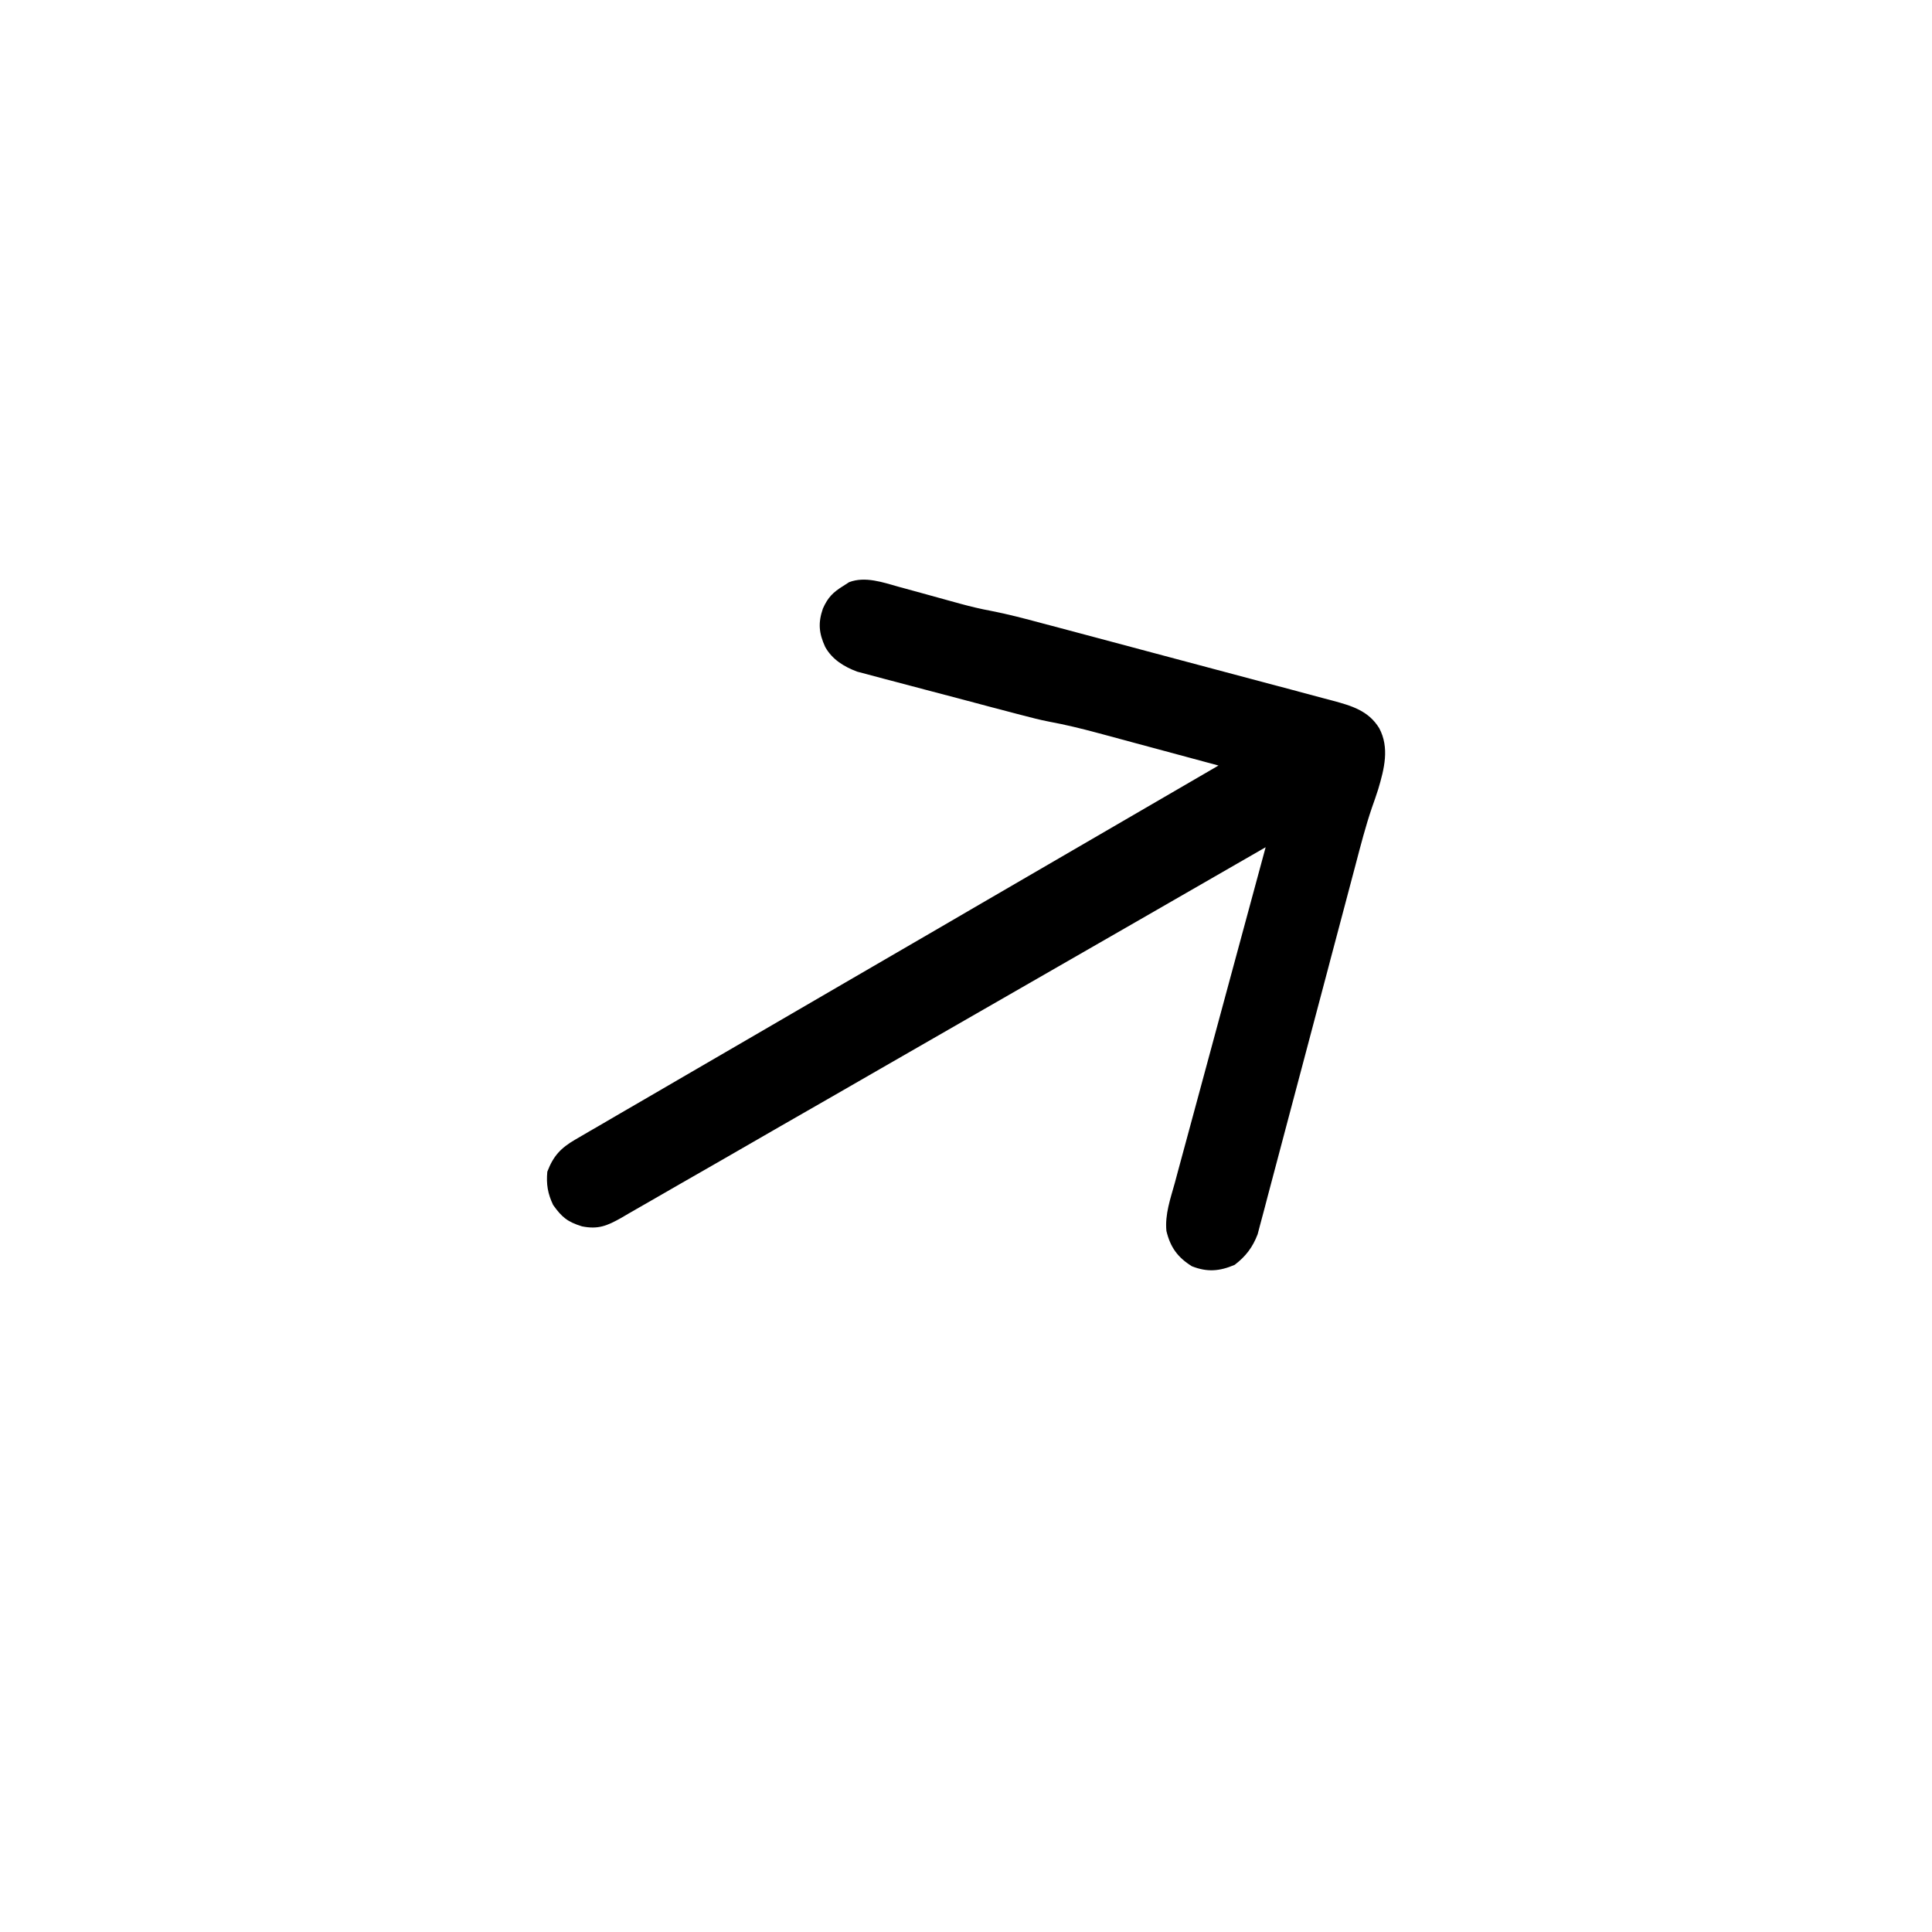 <svg width="42" height="42" viewBox="0 0 42 42" fill="none" xmlns="http://www.w3.org/2000/svg">
<path d="M18.335 12.736C18.376 12.71 18.417 12.684 18.459 12.656C18.808 12.523 19.194 12.66 19.539 12.757C19.61 12.776 19.61 12.776 19.683 12.796C19.835 12.838 19.986 12.88 20.138 12.921C20.288 12.963 20.439 13.005 20.59 13.046C20.683 13.071 20.777 13.097 20.87 13.123C21.094 13.184 21.316 13.238 21.545 13.28C21.915 13.352 22.279 13.448 22.643 13.546C22.754 13.575 22.754 13.575 22.867 13.605C23.067 13.658 23.267 13.711 23.468 13.765C23.593 13.798 23.718 13.832 23.844 13.865C24.237 13.97 24.63 14.075 25.023 14.18C25.475 14.301 25.928 14.421 26.381 14.542C26.732 14.635 27.082 14.728 27.433 14.822C27.642 14.878 27.851 14.934 28.061 14.989C28.294 15.051 28.527 15.114 28.759 15.176C28.828 15.194 28.897 15.212 28.968 15.231C29.38 15.343 29.748 15.447 29.983 15.83C30.21 16.256 30.093 16.713 29.961 17.157C29.918 17.292 29.872 17.425 29.824 17.559C29.686 17.964 29.58 18.377 29.471 18.791C29.447 18.881 29.424 18.97 29.4 19.059C29.349 19.251 29.299 19.442 29.248 19.633C29.168 19.936 29.088 20.239 29.007 20.542C28.98 20.646 28.952 20.75 28.924 20.854C28.911 20.906 28.897 20.958 28.883 21.011C28.695 21.715 28.509 22.419 28.323 23.124C28.197 23.6 28.071 24.076 27.944 24.552C27.877 24.804 27.81 25.055 27.744 25.307C27.682 25.544 27.619 25.78 27.556 26.016C27.533 26.103 27.51 26.189 27.488 26.276C27.457 26.395 27.425 26.513 27.393 26.631C27.366 26.731 27.366 26.731 27.34 26.832C27.232 27.114 27.083 27.312 26.84 27.497C26.511 27.637 26.245 27.659 25.91 27.527C25.602 27.334 25.443 27.117 25.357 26.761C25.321 26.4 25.446 26.054 25.541 25.71C25.562 25.63 25.584 25.55 25.605 25.471C25.663 25.255 25.721 25.04 25.78 24.825C25.842 24.599 25.902 24.374 25.963 24.149C26.078 23.722 26.193 23.296 26.309 22.87C26.441 22.384 26.572 21.899 26.703 21.413C26.973 20.414 27.243 19.416 27.514 18.418C27.484 18.436 27.453 18.453 27.422 18.471C25.621 19.509 23.819 20.545 22.017 21.58C21.801 21.704 21.584 21.828 21.368 21.953C21.325 21.977 21.282 22.002 21.237 22.028C20.54 22.428 19.842 22.83 19.145 23.231C18.43 23.643 17.715 24.055 16.998 24.465C16.557 24.719 16.115 24.973 15.674 25.228C15.371 25.402 15.069 25.576 14.765 25.749C14.591 25.849 14.416 25.95 14.241 26.051C14.052 26.16 13.863 26.269 13.673 26.377C13.618 26.409 13.563 26.441 13.506 26.475C13.196 26.649 13.005 26.73 12.652 26.66C12.335 26.562 12.212 26.459 12.024 26.194C11.907 25.947 11.873 25.744 11.898 25.472C12.03 25.127 12.191 24.957 12.503 24.775C12.553 24.746 12.603 24.717 12.654 24.687C12.736 24.639 12.736 24.639 12.82 24.59C12.879 24.556 12.937 24.523 12.997 24.488C13.159 24.393 13.32 24.299 13.482 24.205C13.657 24.104 13.831 24.002 14.006 23.901C14.308 23.725 14.611 23.549 14.913 23.373C15.35 23.119 15.787 22.865 16.224 22.611C16.933 22.198 17.643 21.786 18.352 21.373C19.041 20.973 19.73 20.572 20.419 20.172C20.461 20.147 20.504 20.122 20.548 20.097C20.761 19.973 20.974 19.849 21.186 19.725C22.954 18.697 24.721 17.669 26.489 16.642C26.044 16.522 25.599 16.402 25.155 16.282C25.003 16.241 24.852 16.201 24.701 16.16C24.483 16.101 24.265 16.042 24.047 15.983C23.98 15.965 23.914 15.947 23.845 15.929C23.5 15.836 23.157 15.753 22.806 15.688C22.609 15.65 22.417 15.6 22.223 15.549C22.182 15.539 22.141 15.528 22.099 15.517C21.966 15.482 21.834 15.447 21.701 15.412C21.655 15.4 21.61 15.388 21.562 15.376C21.321 15.312 21.079 15.248 20.837 15.183C20.589 15.117 20.34 15.052 20.091 14.987C19.899 14.936 19.706 14.885 19.514 14.834C19.422 14.809 19.331 14.785 19.239 14.762C19.11 14.728 18.982 14.694 18.854 14.659C18.782 14.64 18.709 14.621 18.634 14.601C18.35 14.495 18.091 14.337 17.939 14.064C17.801 13.763 17.782 13.541 17.889 13.23C17.998 12.985 18.111 12.874 18.335 12.736Z" fill="black"/>
</svg>
